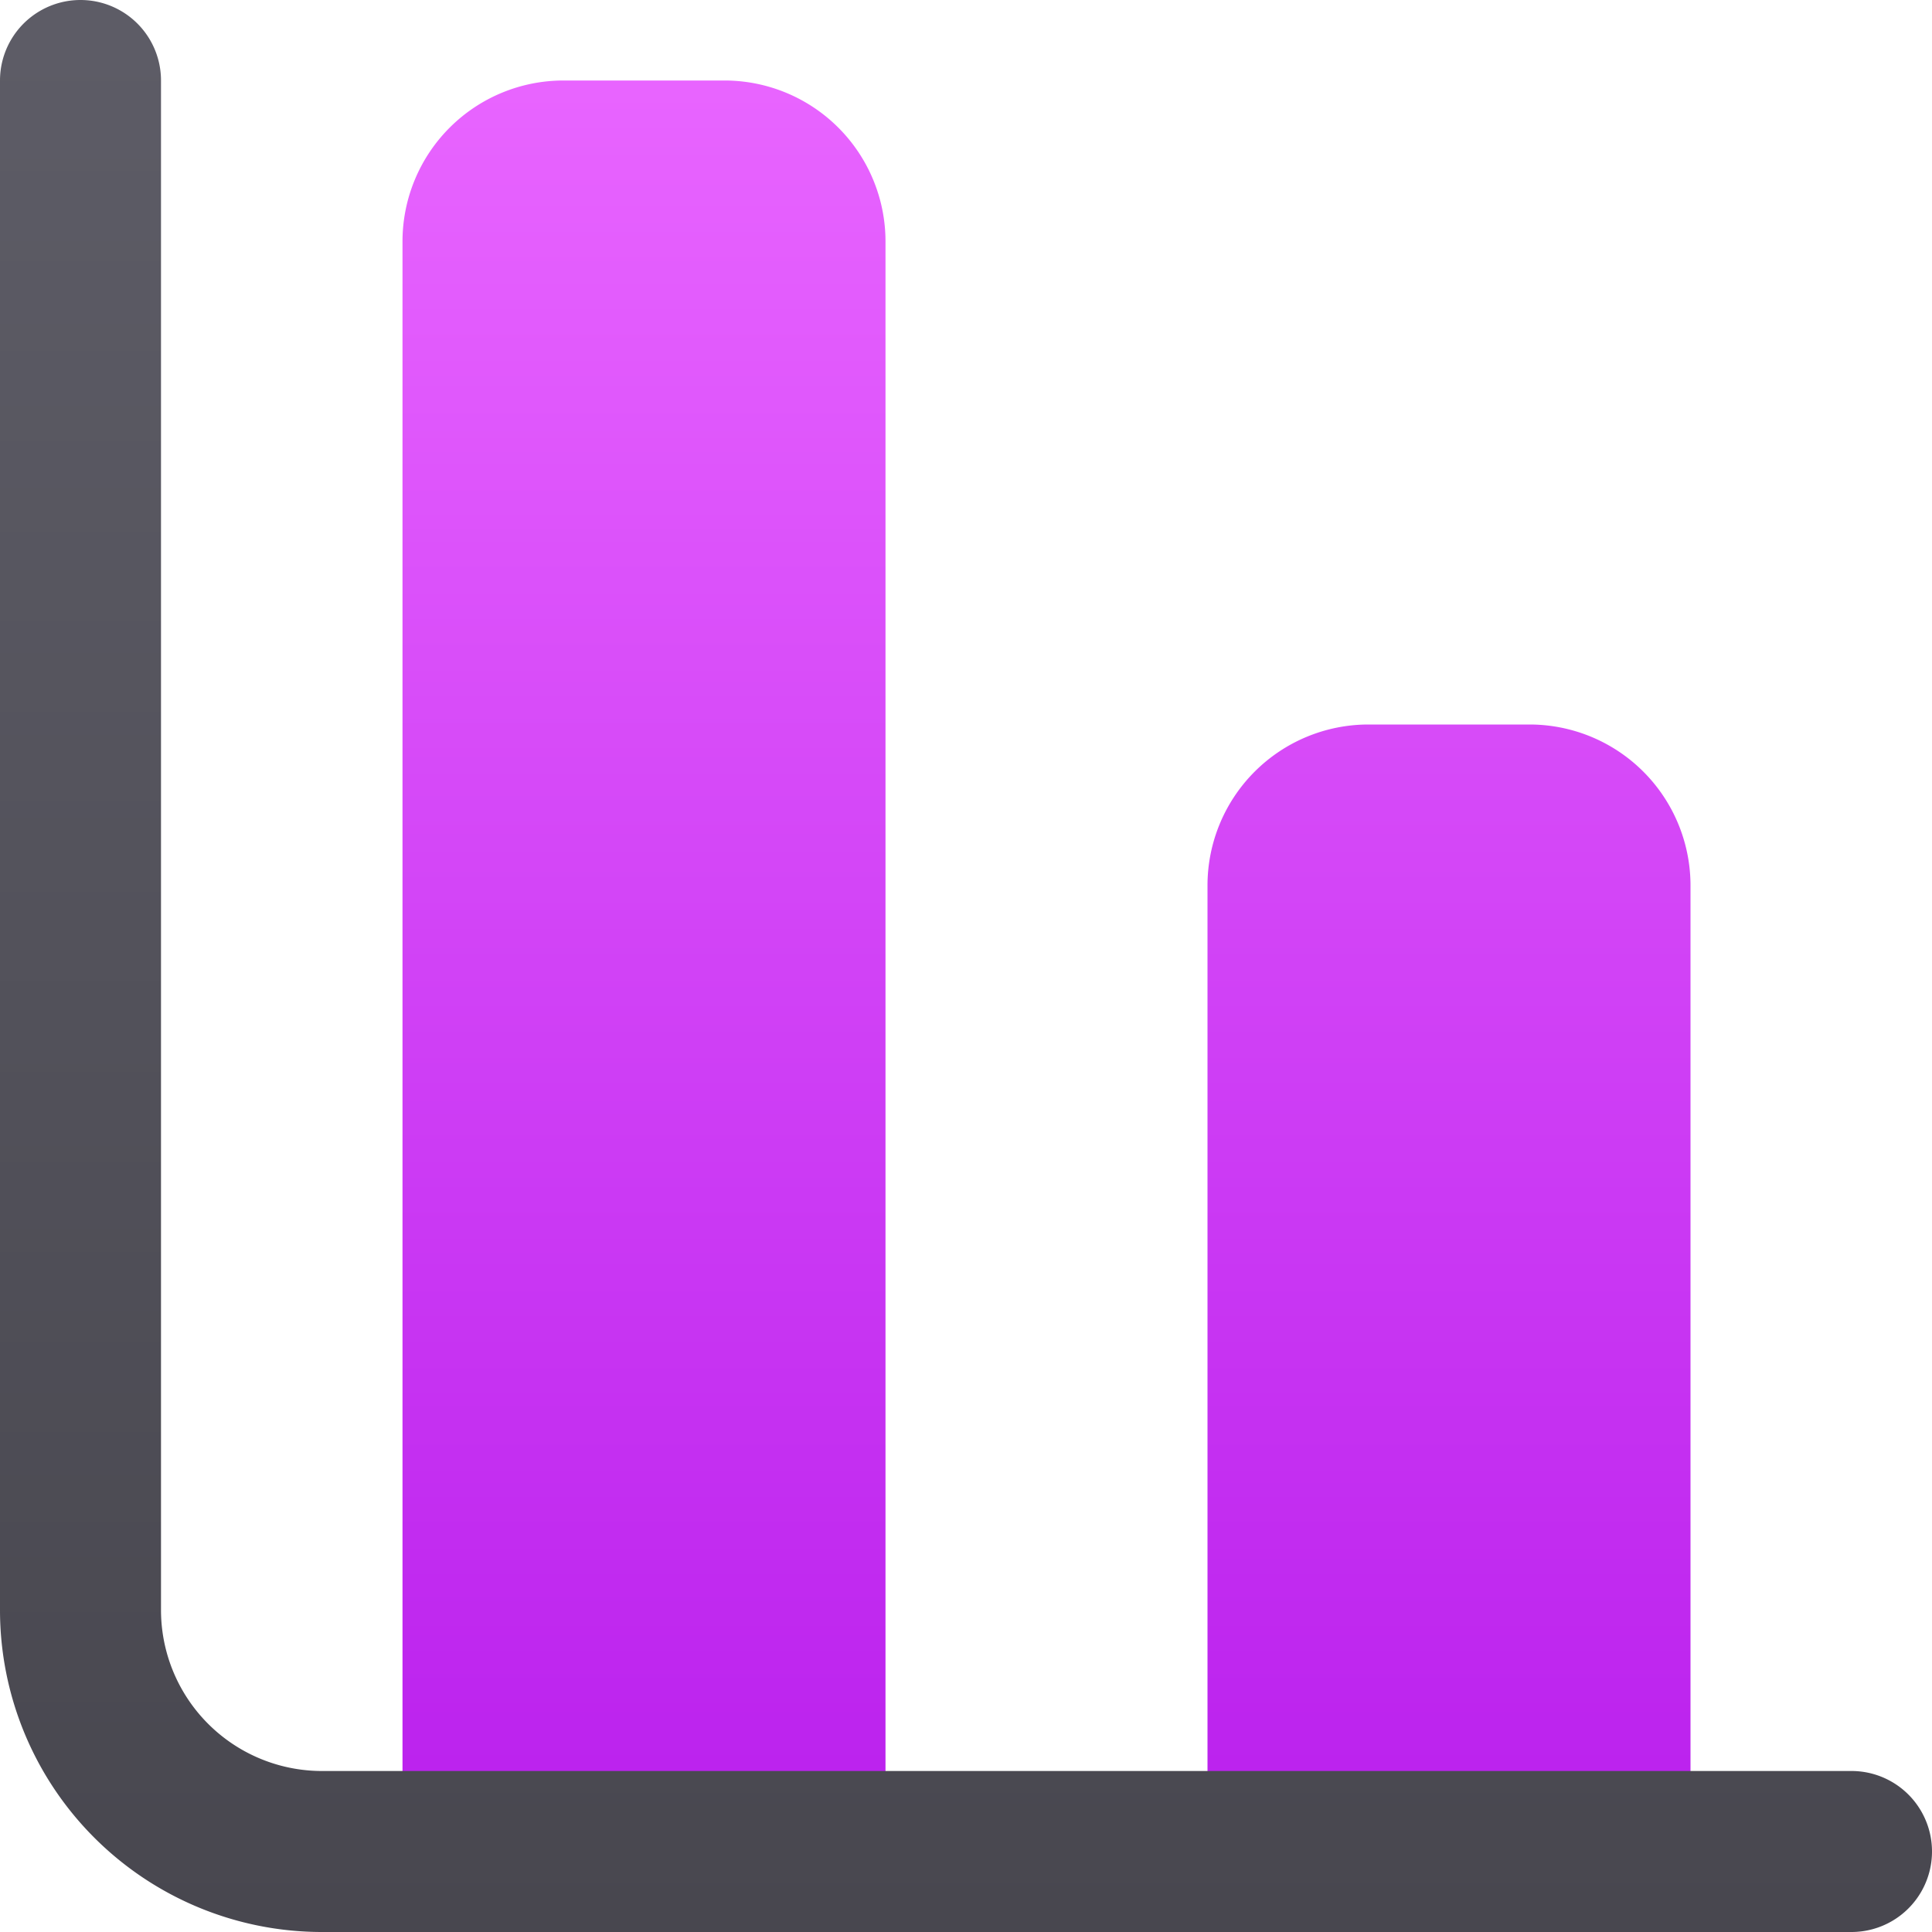 <?xml version="1.0" ?><svg id="Icons" viewBox="0 0 24 24" xmlns="http://www.w3.org/2000/svg" xmlns:xlink="http://www.w3.org/1999/xlink"><defs><style>.cls-1{fill:url(#linear-gradient);}.cls-2{fill:url(#linear-gradient-2);}.cls-3{fill:url(#linear-gradient-3);}</style><linearGradient gradientUnits="userSpaceOnUse" id="linear-gradient" x1="8" x2="8" y1="1.117" y2="22.922"><stop offset="0" stop-color="#e864ff"/><stop offset="1" stop-color="#ba20ed"/></linearGradient><linearGradient id="linear-gradient-2" x1="18" x2="18" xlink:href="#linear-gradient" y1="1.117" y2="22.922"/><linearGradient gradientUnits="userSpaceOnUse" id="linear-gradient-3" x1="12" x2="12" y1="0.447" y2="23.944"><stop offset="0" stop-color="#5d5c66"/><stop offset="1" stop-color="#48474f"/></linearGradient></defs><path class="cls-1" d="M7,1H9a2,2,0,0,1,2,2V23a0,0,0,0,1,0,0H5a0,0,0,0,1,0,0V3A2,2,0,0,1,7,1Z"/><path class="cls-2" d="M17,9h2a2,2,0,0,1,2,2V23a0,0,0,0,1,0,0H15a0,0,0,0,1,0,0V11A2,2,0,0,1,17,9Z"/><path class="cls-3" d="M23,24H4a4,4,0,0,1-4-4V1A1,1,0,0,1,2,1V20a2,2,0,0,0,2,2H23a1,1,0,0,1,0,2Z"/></svg>